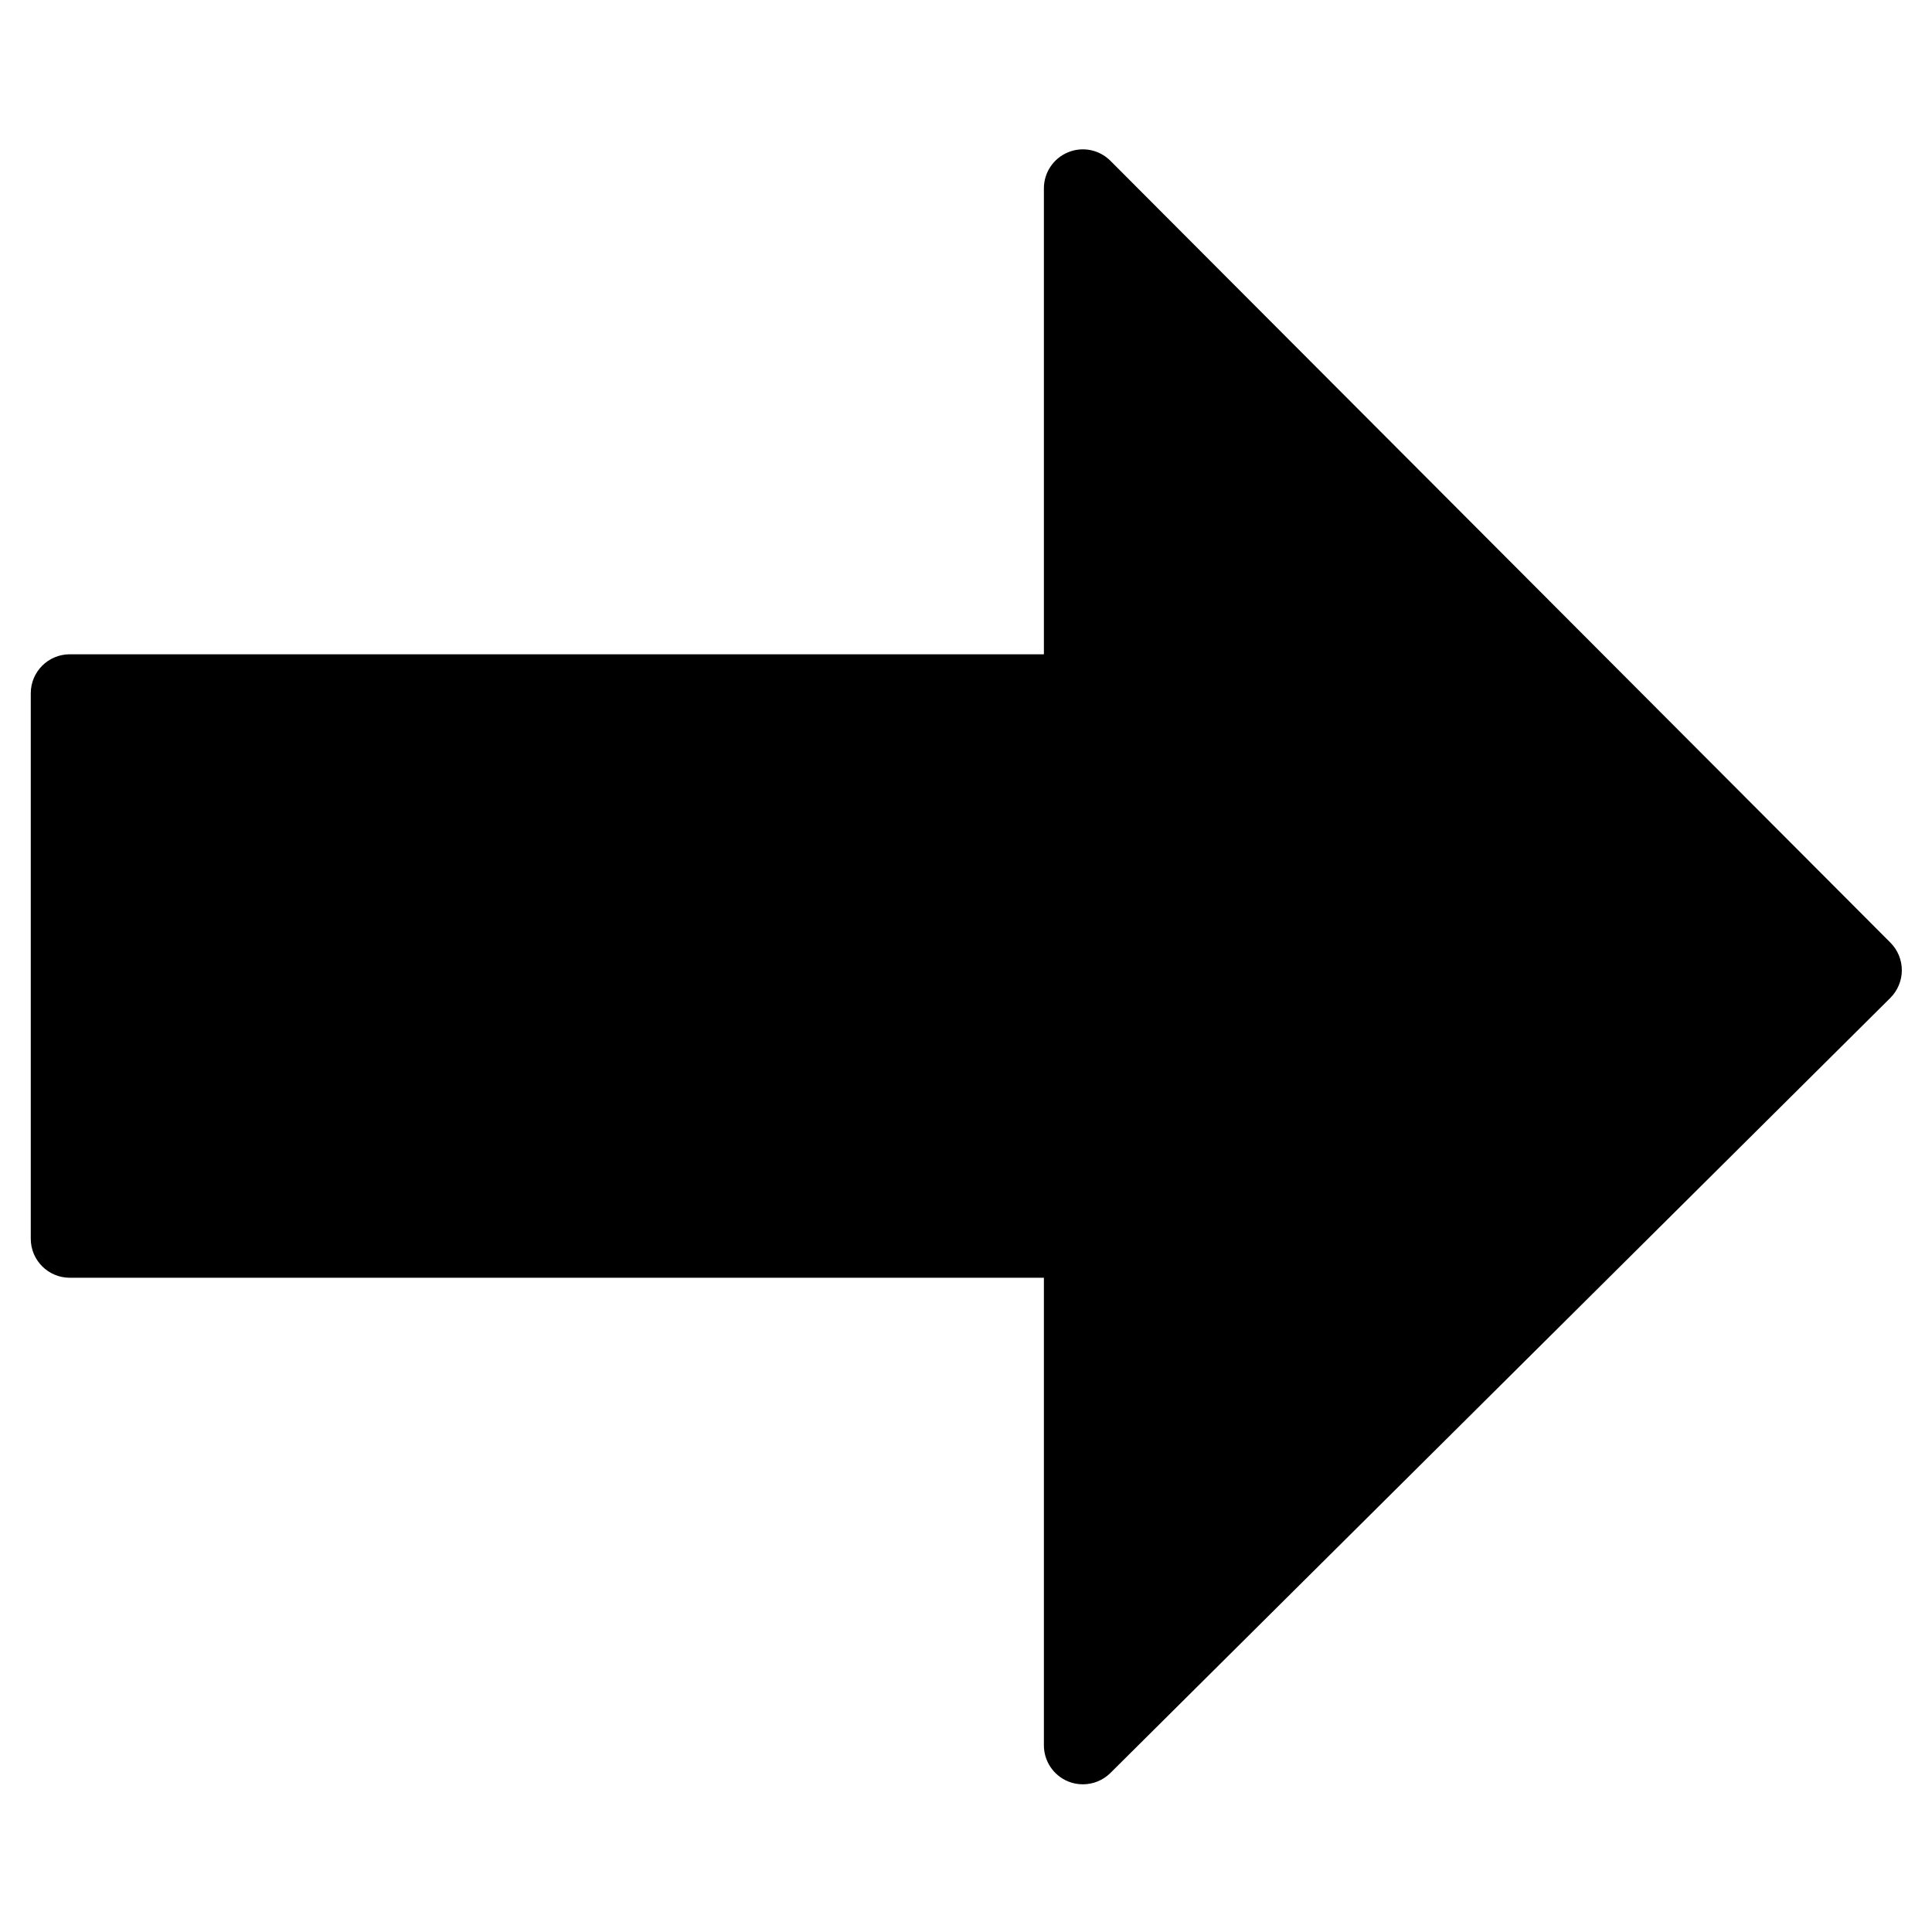 <?xml version="1.0" encoding="UTF-8"?>
<!-- The Best Svg Icon site in the world: iconSvg.co, Visit us! https://iconsvg.co -->
<svg fill="#000000" width="800px" height="800px" version="1.1" viewBox="144 144 512 512" xmlns="http://www.w3.org/2000/svg">
 <path d="m645 393.83-206.72-207.21c-2.953-2.973-7.414-3.859-11.258-2.25-3.859 1.59-6.379 5.371-6.379 9.543v123.48h-258.16c-5.699 0-10.328 4.625-10.328 10.328v144.57c0 5.699 4.629 10.324 10.328 10.324h258.16v123.92c0 4.172 2.519 7.93 6.359 9.539 1.281 0.539 2.644 0.785 3.965 0.785 2.688 0 5.309-1.031 7.293-2.992l206.71-205.42c1.922-1.941 3.035-4.562 3.035-7.312 0-2.723-1.07-5.367-3.012-7.309" fill-rule="evenodd"/>
</svg>